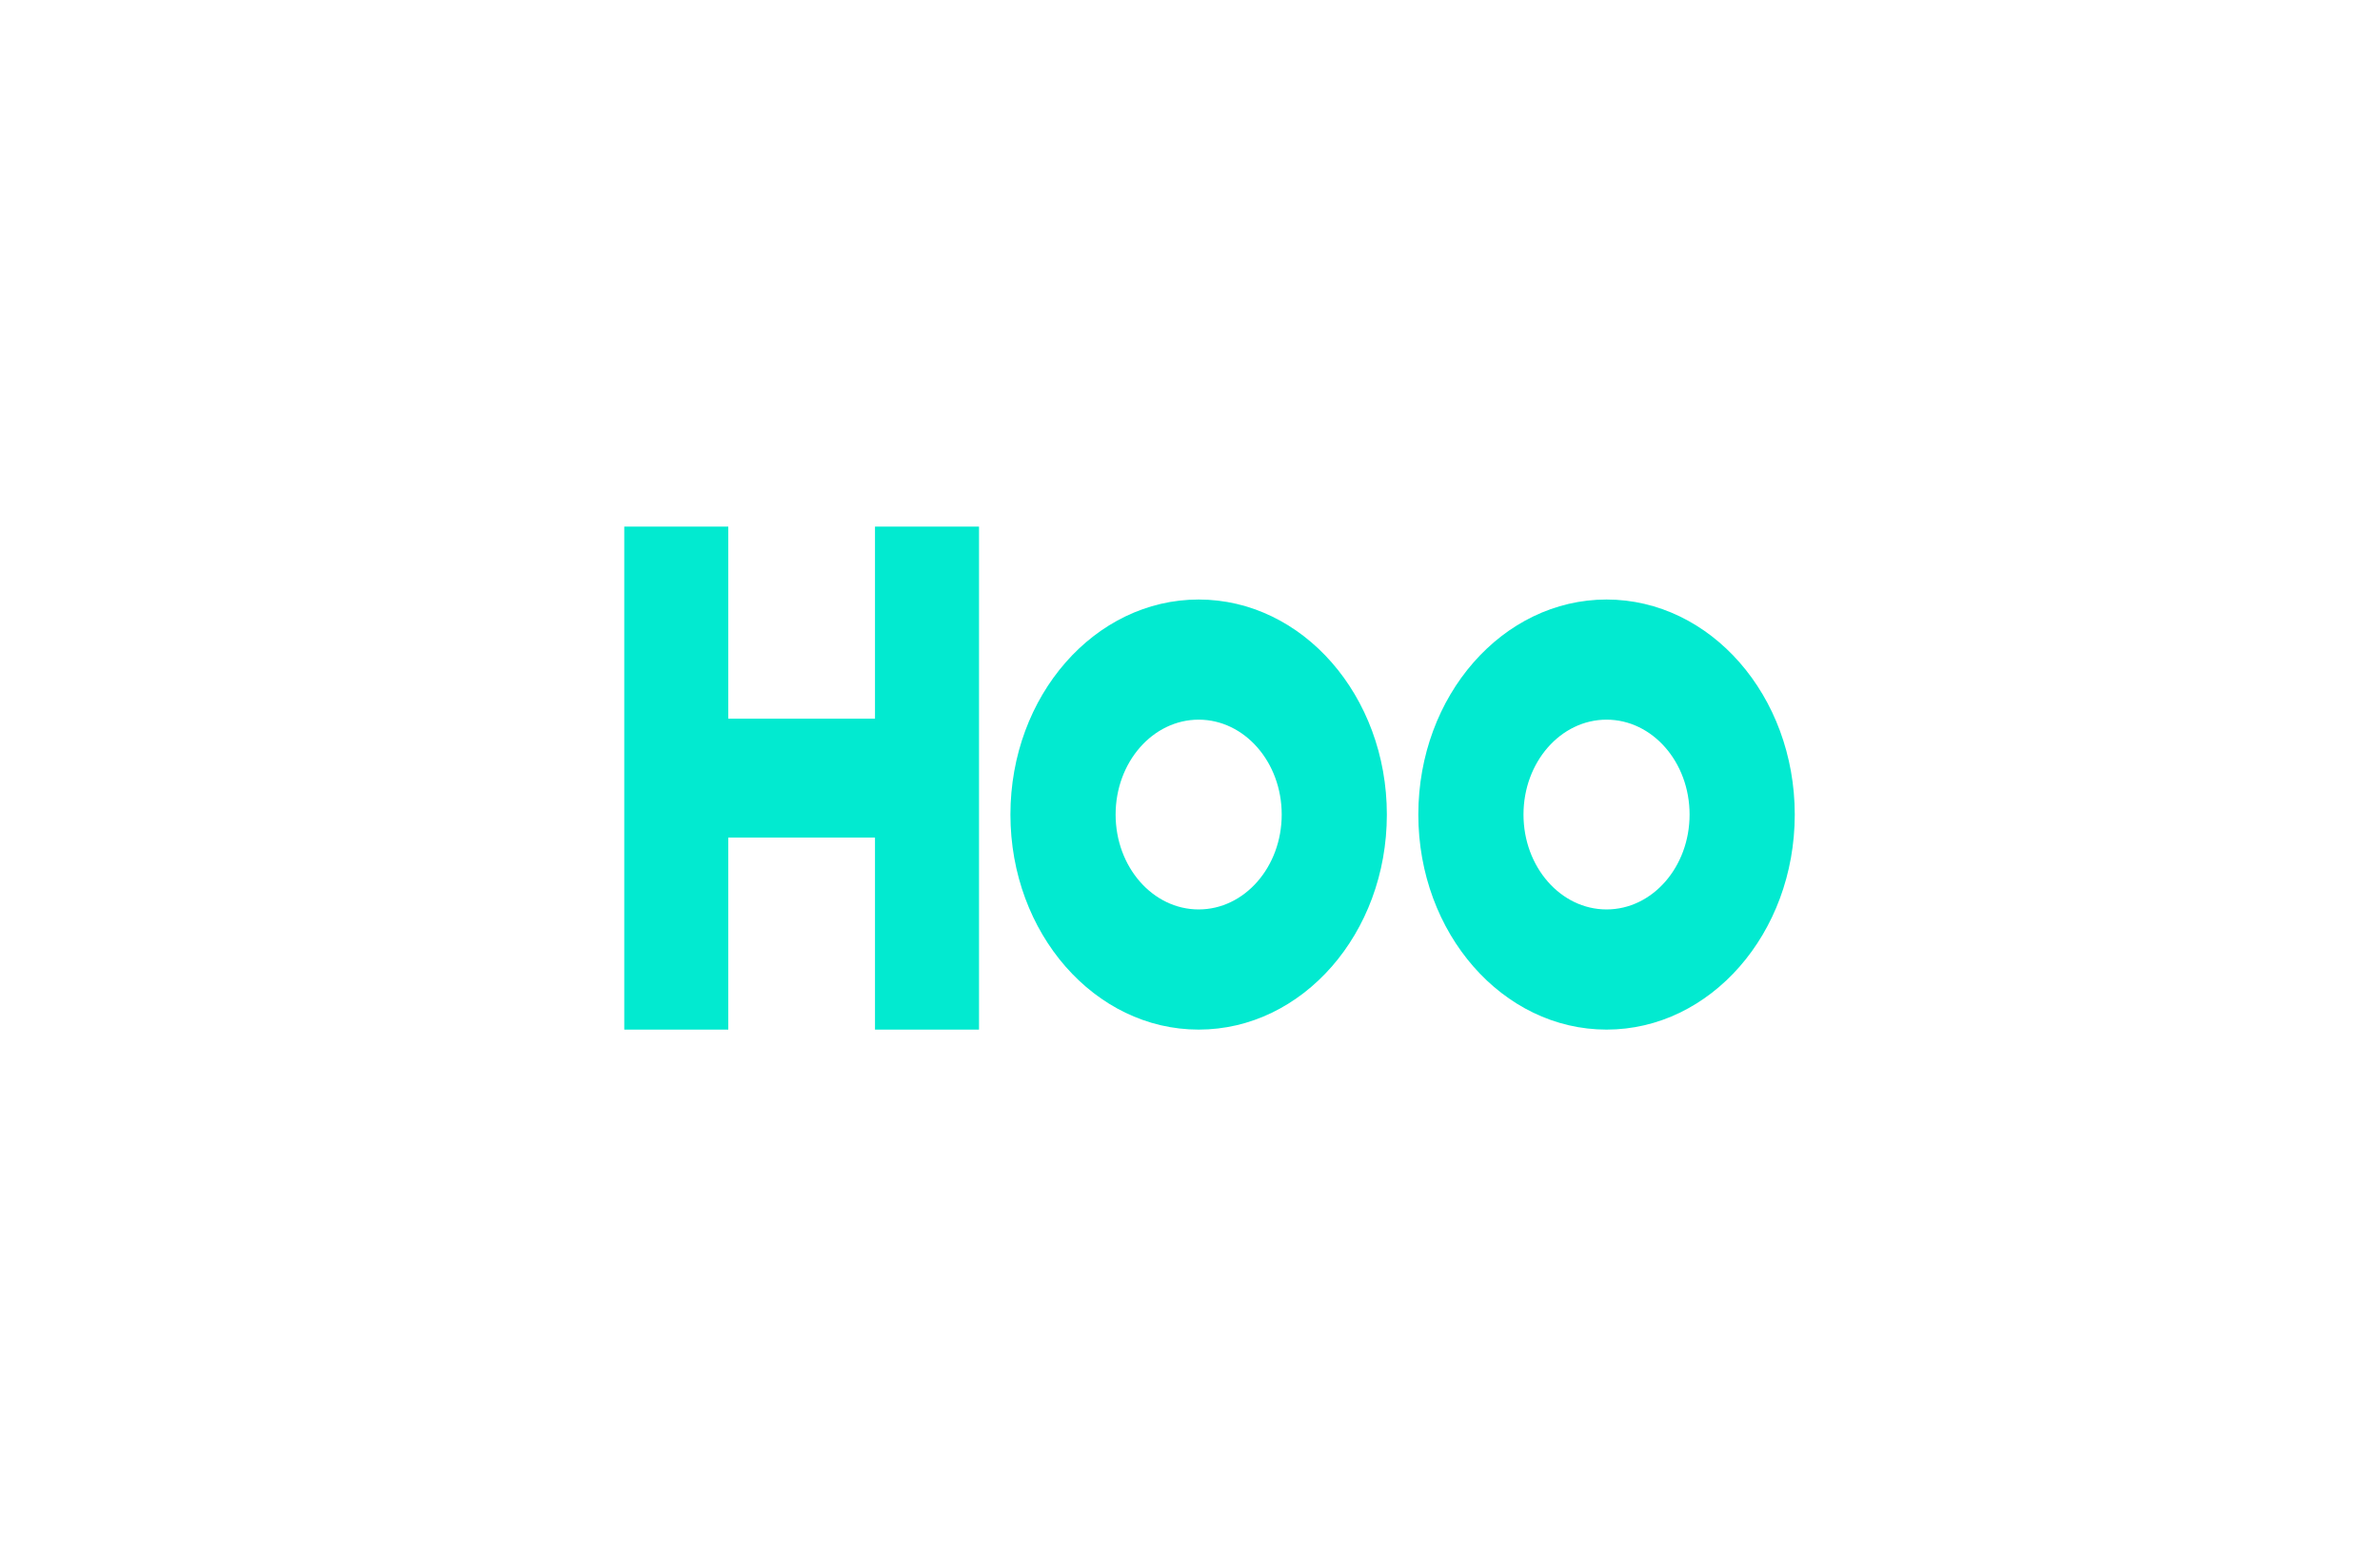 <svg xmlns="http://www.w3.org/2000/svg" width="122" height="80" viewBox="0 0 122 80" fill="none"><mask id="mask0" maskUnits="userSpaceOnUse" x="0" y="0" width="122" height="80"><rect width="122" height="80" fill="white"></rect></mask><g mask="url(#mask0)"><path d="M44.853 36.848H37.332V27H32V52.789H37.332V42.942H44.853V52.789H50.185V27H44.853V36.848Z" fill="#02EAD0"></path><path d="M61.444 30.738C56.115 30.738 51.795 35.675 51.795 41.763C51.795 47.851 56.116 52.789 61.444 52.789C66.773 52.789 71.091 47.853 71.091 41.763C71.091 35.673 66.773 30.738 61.444 30.738ZM61.444 46.628C59.092 46.628 57.187 44.45 57.187 41.763C57.187 39.075 59.094 36.898 61.444 36.898C63.795 36.898 65.701 39.075 65.701 41.763C65.701 44.45 63.795 46.628 61.444 46.628Z" fill="#02EAD0"></path><path d="M82.353 30.738C77.023 30.738 72.704 35.675 72.704 41.763C72.704 47.851 77.025 52.789 82.353 52.789C87.681 52.789 92 47.853 92 41.763C92 35.673 87.681 30.738 82.353 30.738ZM82.353 46.628C80.001 46.628 78.095 44.45 78.095 41.763C78.095 39.075 80.001 36.898 82.353 36.898C84.703 36.898 86.609 39.075 86.609 41.763C86.609 44.45 84.704 46.628 82.353 46.628Z" fill="#02EAD0"></path></g></svg>